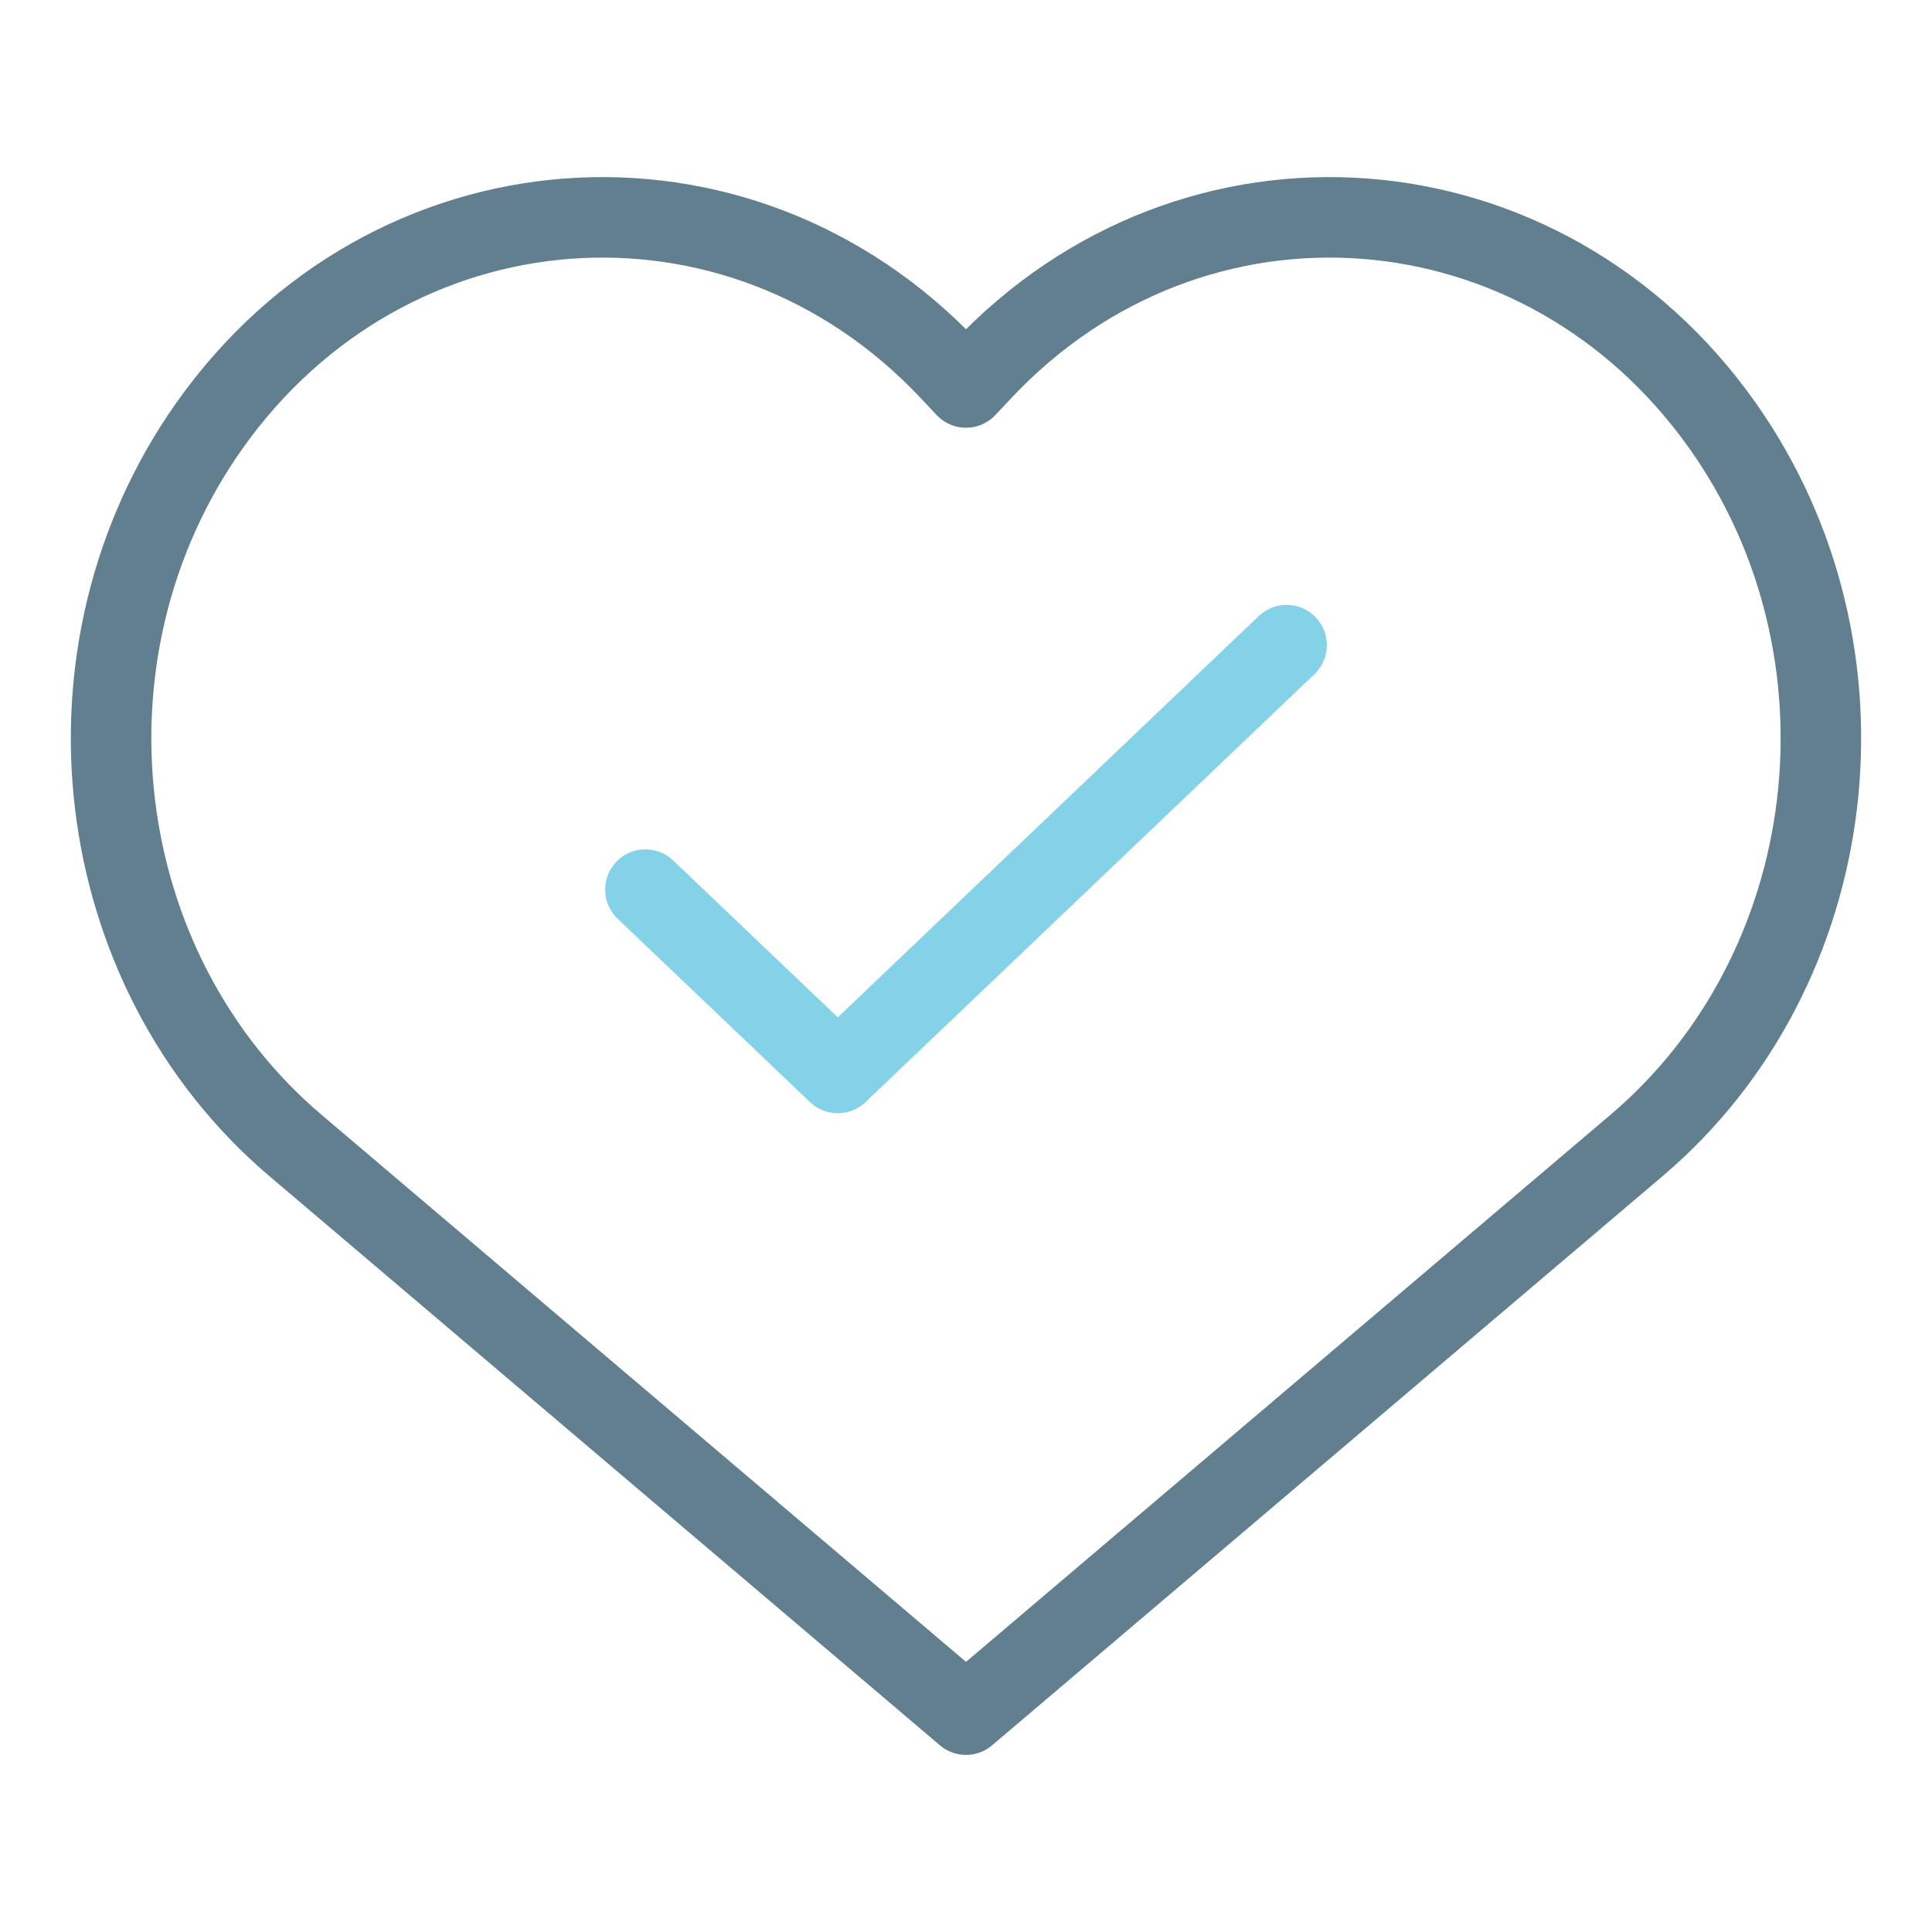 <svg xmlns="http://www.w3.org/2000/svg" fill="none" viewBox="0 0 48 48" height="48" width="48">
<path stroke-linejoin="round" stroke-linecap="round" stroke-width="2" stroke="#617F8F" d="M24 9.627L23.59 9.192C18.339 3.621 9.656 4.276 5.201 10.579C1.246 16.174 2.193 24.089 7.34 28.458L24 42.6L40.66 28.458C45.806 24.089 46.753 16.174 42.799 10.579C38.344 4.276 29.66 3.621 24.41 9.192L24 9.627Z"></path>
<path stroke-linejoin="round" stroke-linecap="round" stroke-width="2" stroke="#84D2E8" d="M16.035 22.102L20.814 26.657L31.965 16.028"></path>
</svg>

